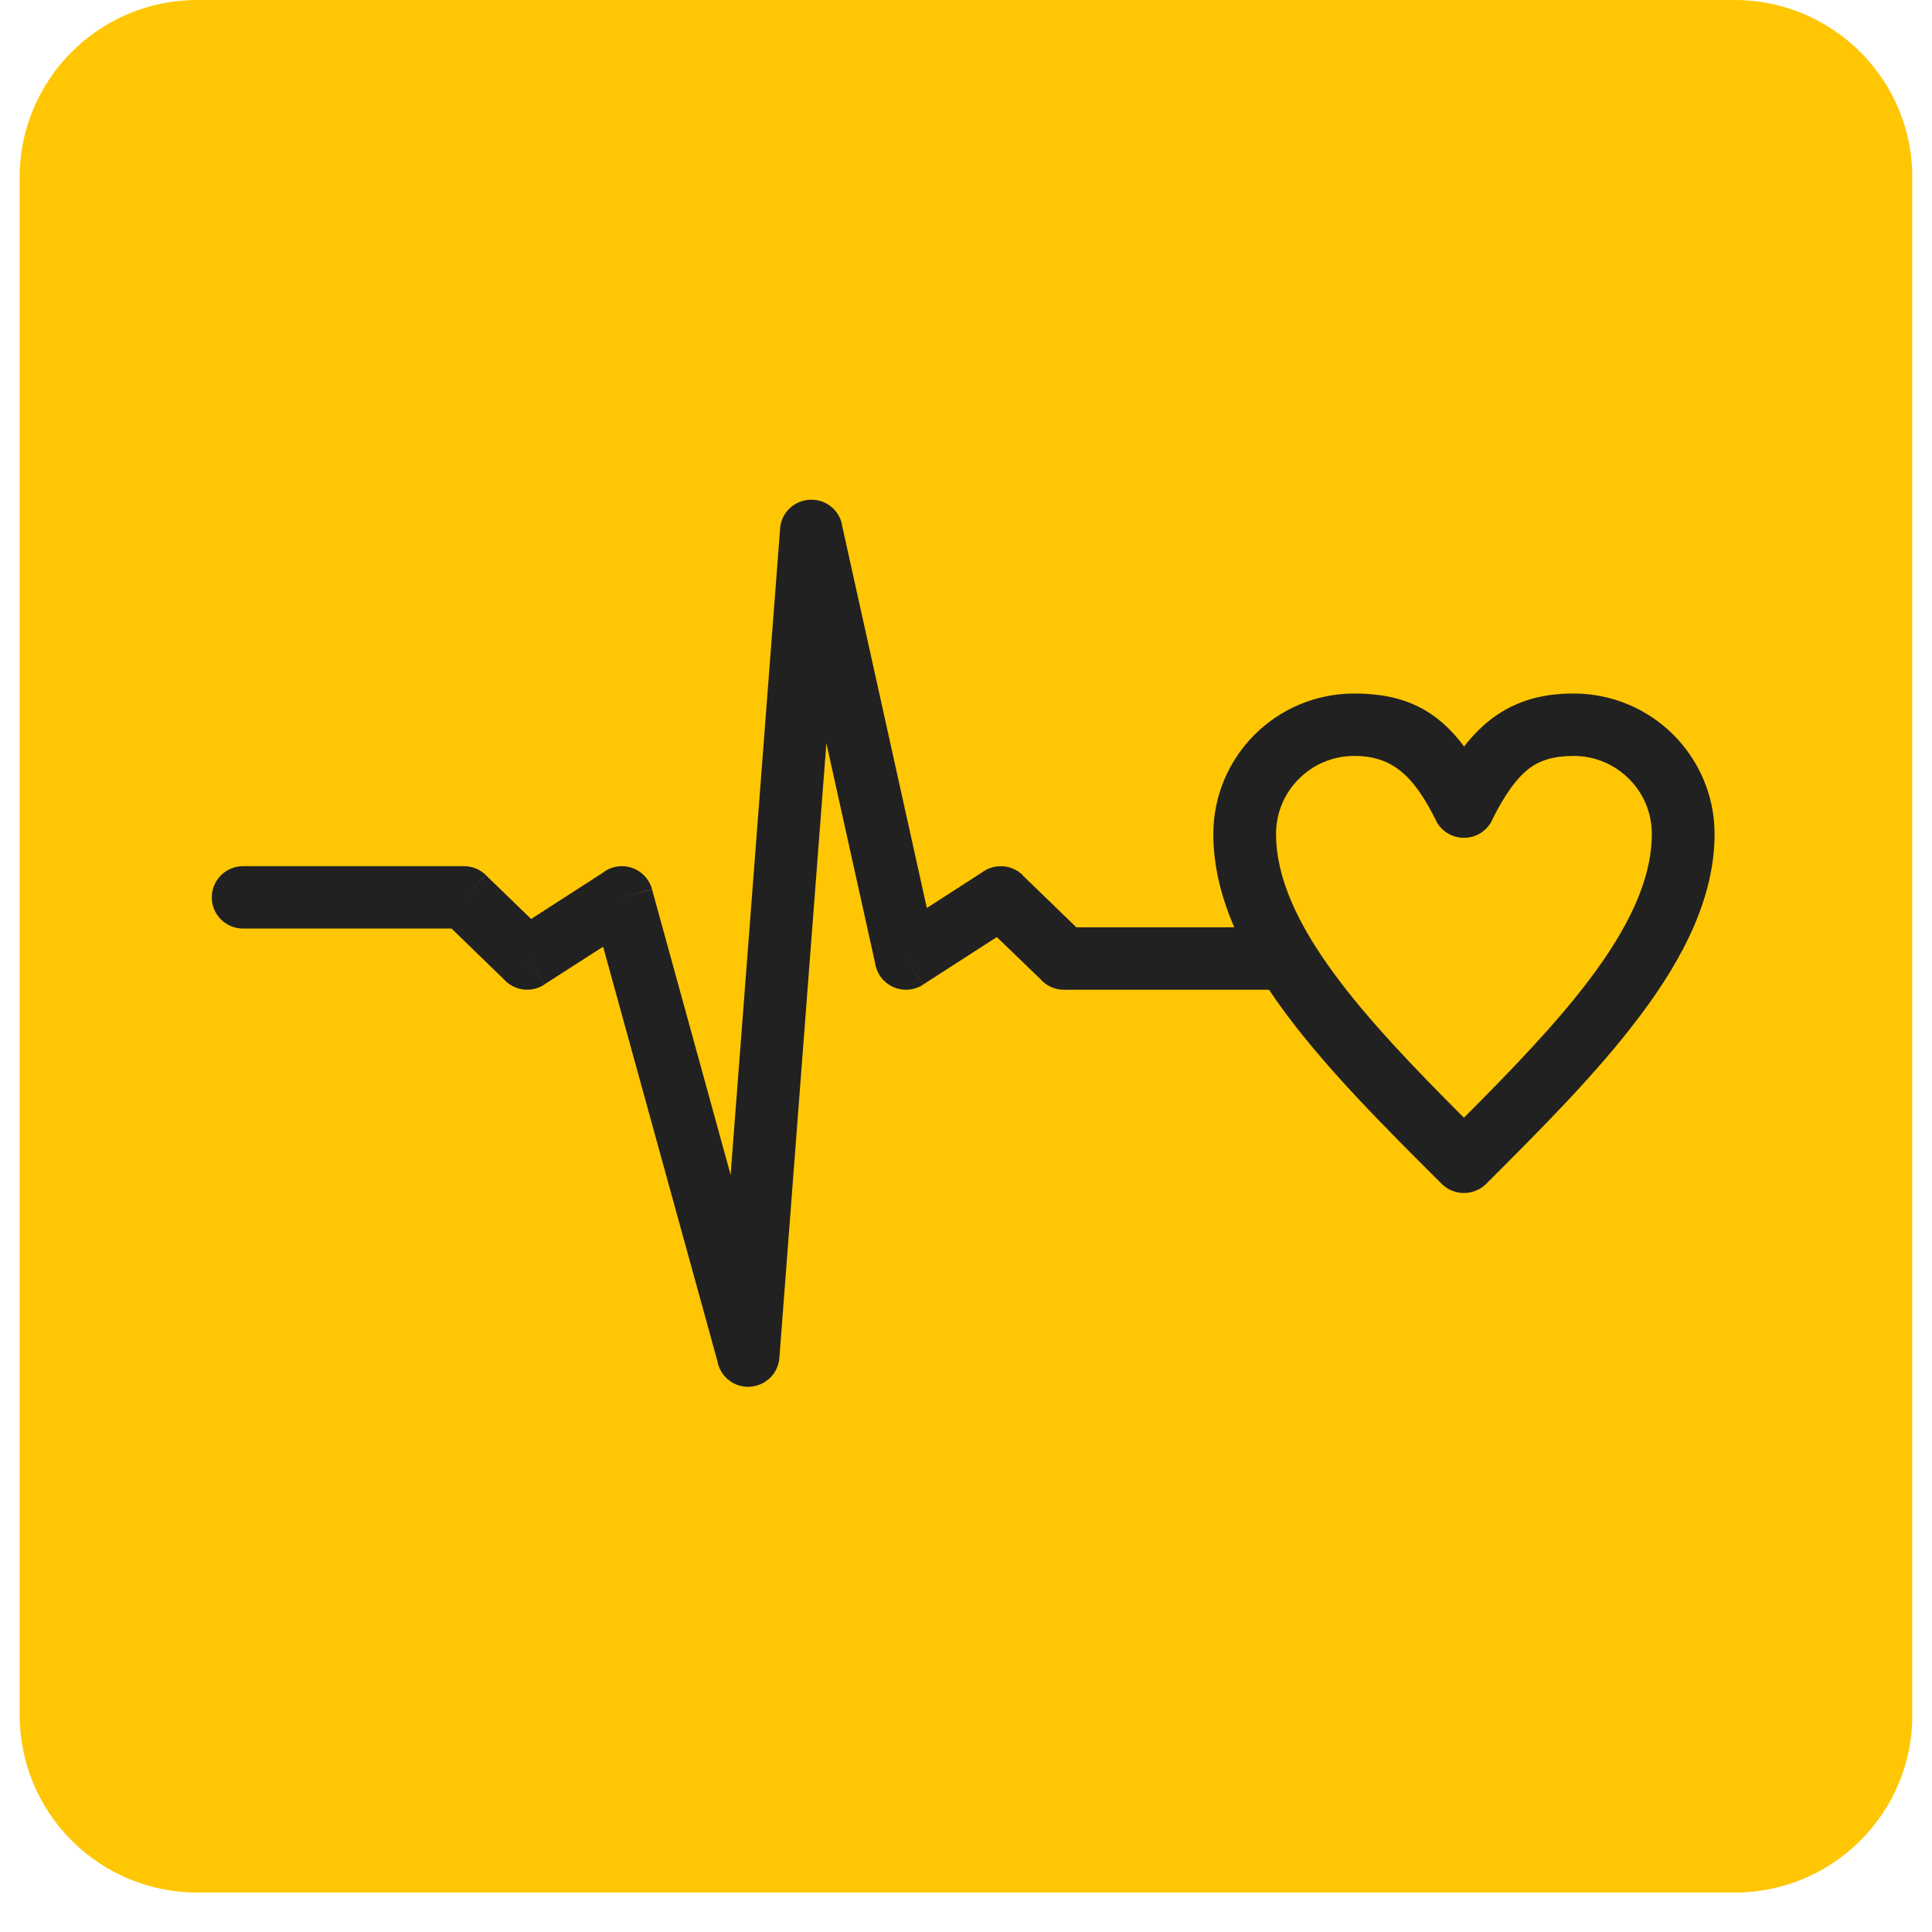 <svg xmlns="http://www.w3.org/2000/svg" xmlns:xlink="http://www.w3.org/1999/xlink" width="64" zoomAndPan="magnify" viewBox="0 0 48 48" height="64" preserveAspectRatio="xMidYMid meet" version="1.0"><defs><clipPath id="3bf818028c"><path d="M 0.488 0 L 47.508 0 L 47.508 47.02 L 0.488 47.02 Z M 0.488 0 " clip-rule="nonzero"/></clipPath><clipPath id="2e6641f4c9"><path d="M 4.898 0 L 43.102 0 C 44.27 0 45.391 0.465 46.219 1.293 C 47.047 2.117 47.512 3.238 47.512 4.406 L 47.512 42.613 C 47.512 45.047 45.535 47.02 43.102 47.02 L 4.898 47.02 C 3.73 47.02 2.609 46.555 1.781 45.73 C 0.953 44.902 0.488 43.781 0.488 42.613 L 0.488 4.406 C 0.488 1.973 2.465 0 4.898 0 Z M 4.898 0 " clip-rule="nonzero"/></clipPath><clipPath id="12264bfaf5"><path d="M 30.074 17.16 L 42.598 17.16 L 42.598 29.68 L 30.074 29.68 Z M 30.074 17.16 " clip-rule="nonzero"/></clipPath><clipPath id="07f26f5f8c"><path d="M 5.262 12.414 L 32.707 12.414 L 32.707 34.453 L 5.262 34.453 Z M 5.262 12.414 " clip-rule="nonzero"/></clipPath></defs><g clip-path="url(#3bf818028c)"><g clip-path="url(#2e6641f4c9)"><path fill="#ffc604" d="M 0.488 0 L 47.512 0 L 47.512 47.02 L 0.488 47.02 Z M 0.488 0 " fill-opacity="1" fill-rule="nonzero"/></g></g><g clip-path="url(#12264bfaf5)"><path fill="#212121" d="M 36.375 18.547 C 36.566 18.301 36.77 18.09 36.992 17.91 C 37.562 17.457 38.227 17.23 39.094 17.23 C 40.062 17.23 40.938 17.621 41.57 18.25 C 42.203 18.883 42.598 19.758 42.598 20.719 C 42.598 22.266 41.852 23.773 40.734 25.254 C 39.668 26.672 38.293 28.043 36.922 29.414 C 36.617 29.715 36.125 29.715 35.82 29.414 L 35.816 29.41 C 32.98 26.582 30.145 23.754 30.145 20.719 C 30.145 19.758 30.539 18.883 31.172 18.25 C 31.805 17.621 32.68 17.23 33.648 17.23 C 34.922 17.23 35.719 17.668 36.375 18.547 Z M 37.961 19.117 C 37.648 19.367 37.375 19.773 37.094 20.324 C 37.027 20.496 36.898 20.645 36.719 20.734 C 36.336 20.926 35.867 20.77 35.676 20.387 L 36.371 20.039 L 35.68 20.387 C 35.141 19.316 34.629 18.781 33.648 18.781 C 33.109 18.781 32.625 18.996 32.273 19.348 C 31.918 19.699 31.703 20.184 31.703 20.719 C 31.703 22.945 33.957 25.352 36.371 27.77 C 37.531 26.605 38.652 25.449 39.496 24.328 C 40.422 23.098 41.039 21.887 41.039 20.719 C 41.039 20.184 40.824 19.699 40.469 19.348 C 40.117 18.996 39.633 18.781 39.094 18.781 C 38.598 18.781 38.242 18.891 37.961 19.117 " fill-opacity="1" fill-rule="nonzero"/></g><g clip-path="url(#07f26f5f8c)"><path fill="#212121" d="M 31.922 24.59 C 32.352 24.59 32.699 24.242 32.699 23.812 C 32.699 23.387 32.352 23.039 31.922 23.039 L 26.742 23.039 L 25.402 21.742 L 24.863 22.297 L 25.406 21.738 C 25.125 21.469 24.691 21.449 24.391 21.68 L 23.027 22.559 L 20.914 13.023 L 20.918 13.023 C 20.824 12.602 20.41 12.34 19.988 12.434 C 19.633 12.512 19.387 12.82 19.379 13.168 L 18.152 29.188 L 16.199 22.094 L 15.449 22.297 L 16.199 22.09 C 16.086 21.68 15.66 21.434 15.246 21.547 C 15.145 21.574 15.055 21.621 14.977 21.684 L 13.195 22.832 L 12.07 21.742 L 11.527 22.297 L 12.07 21.738 C 11.918 21.594 11.723 21.52 11.527 21.52 L 6.039 21.52 C 5.609 21.52 5.262 21.867 5.262 22.297 C 5.262 22.723 5.609 23.07 6.039 23.07 L 11.219 23.07 L 12.516 24.328 C 12.766 24.609 13.191 24.676 13.52 24.465 L 13.098 23.812 L 13.52 24.461 L 14.984 23.52 L 17.824 33.816 C 17.883 34.156 18.168 34.426 18.527 34.453 C 18.957 34.484 19.332 34.164 19.363 33.738 L 18.59 33.68 L 19.363 33.738 L 20.531 18.465 L 21.738 23.91 C 21.754 24.023 21.793 24.133 21.855 24.234 C 22.09 24.594 22.57 24.699 22.934 24.465 L 22.512 23.812 L 22.934 24.461 L 24.766 23.281 L 25.852 24.328 C 25.992 24.488 26.199 24.59 26.43 24.59 L 31.922 24.59 " fill-opacity="1" fill-rule="nonzero"/></g></svg>